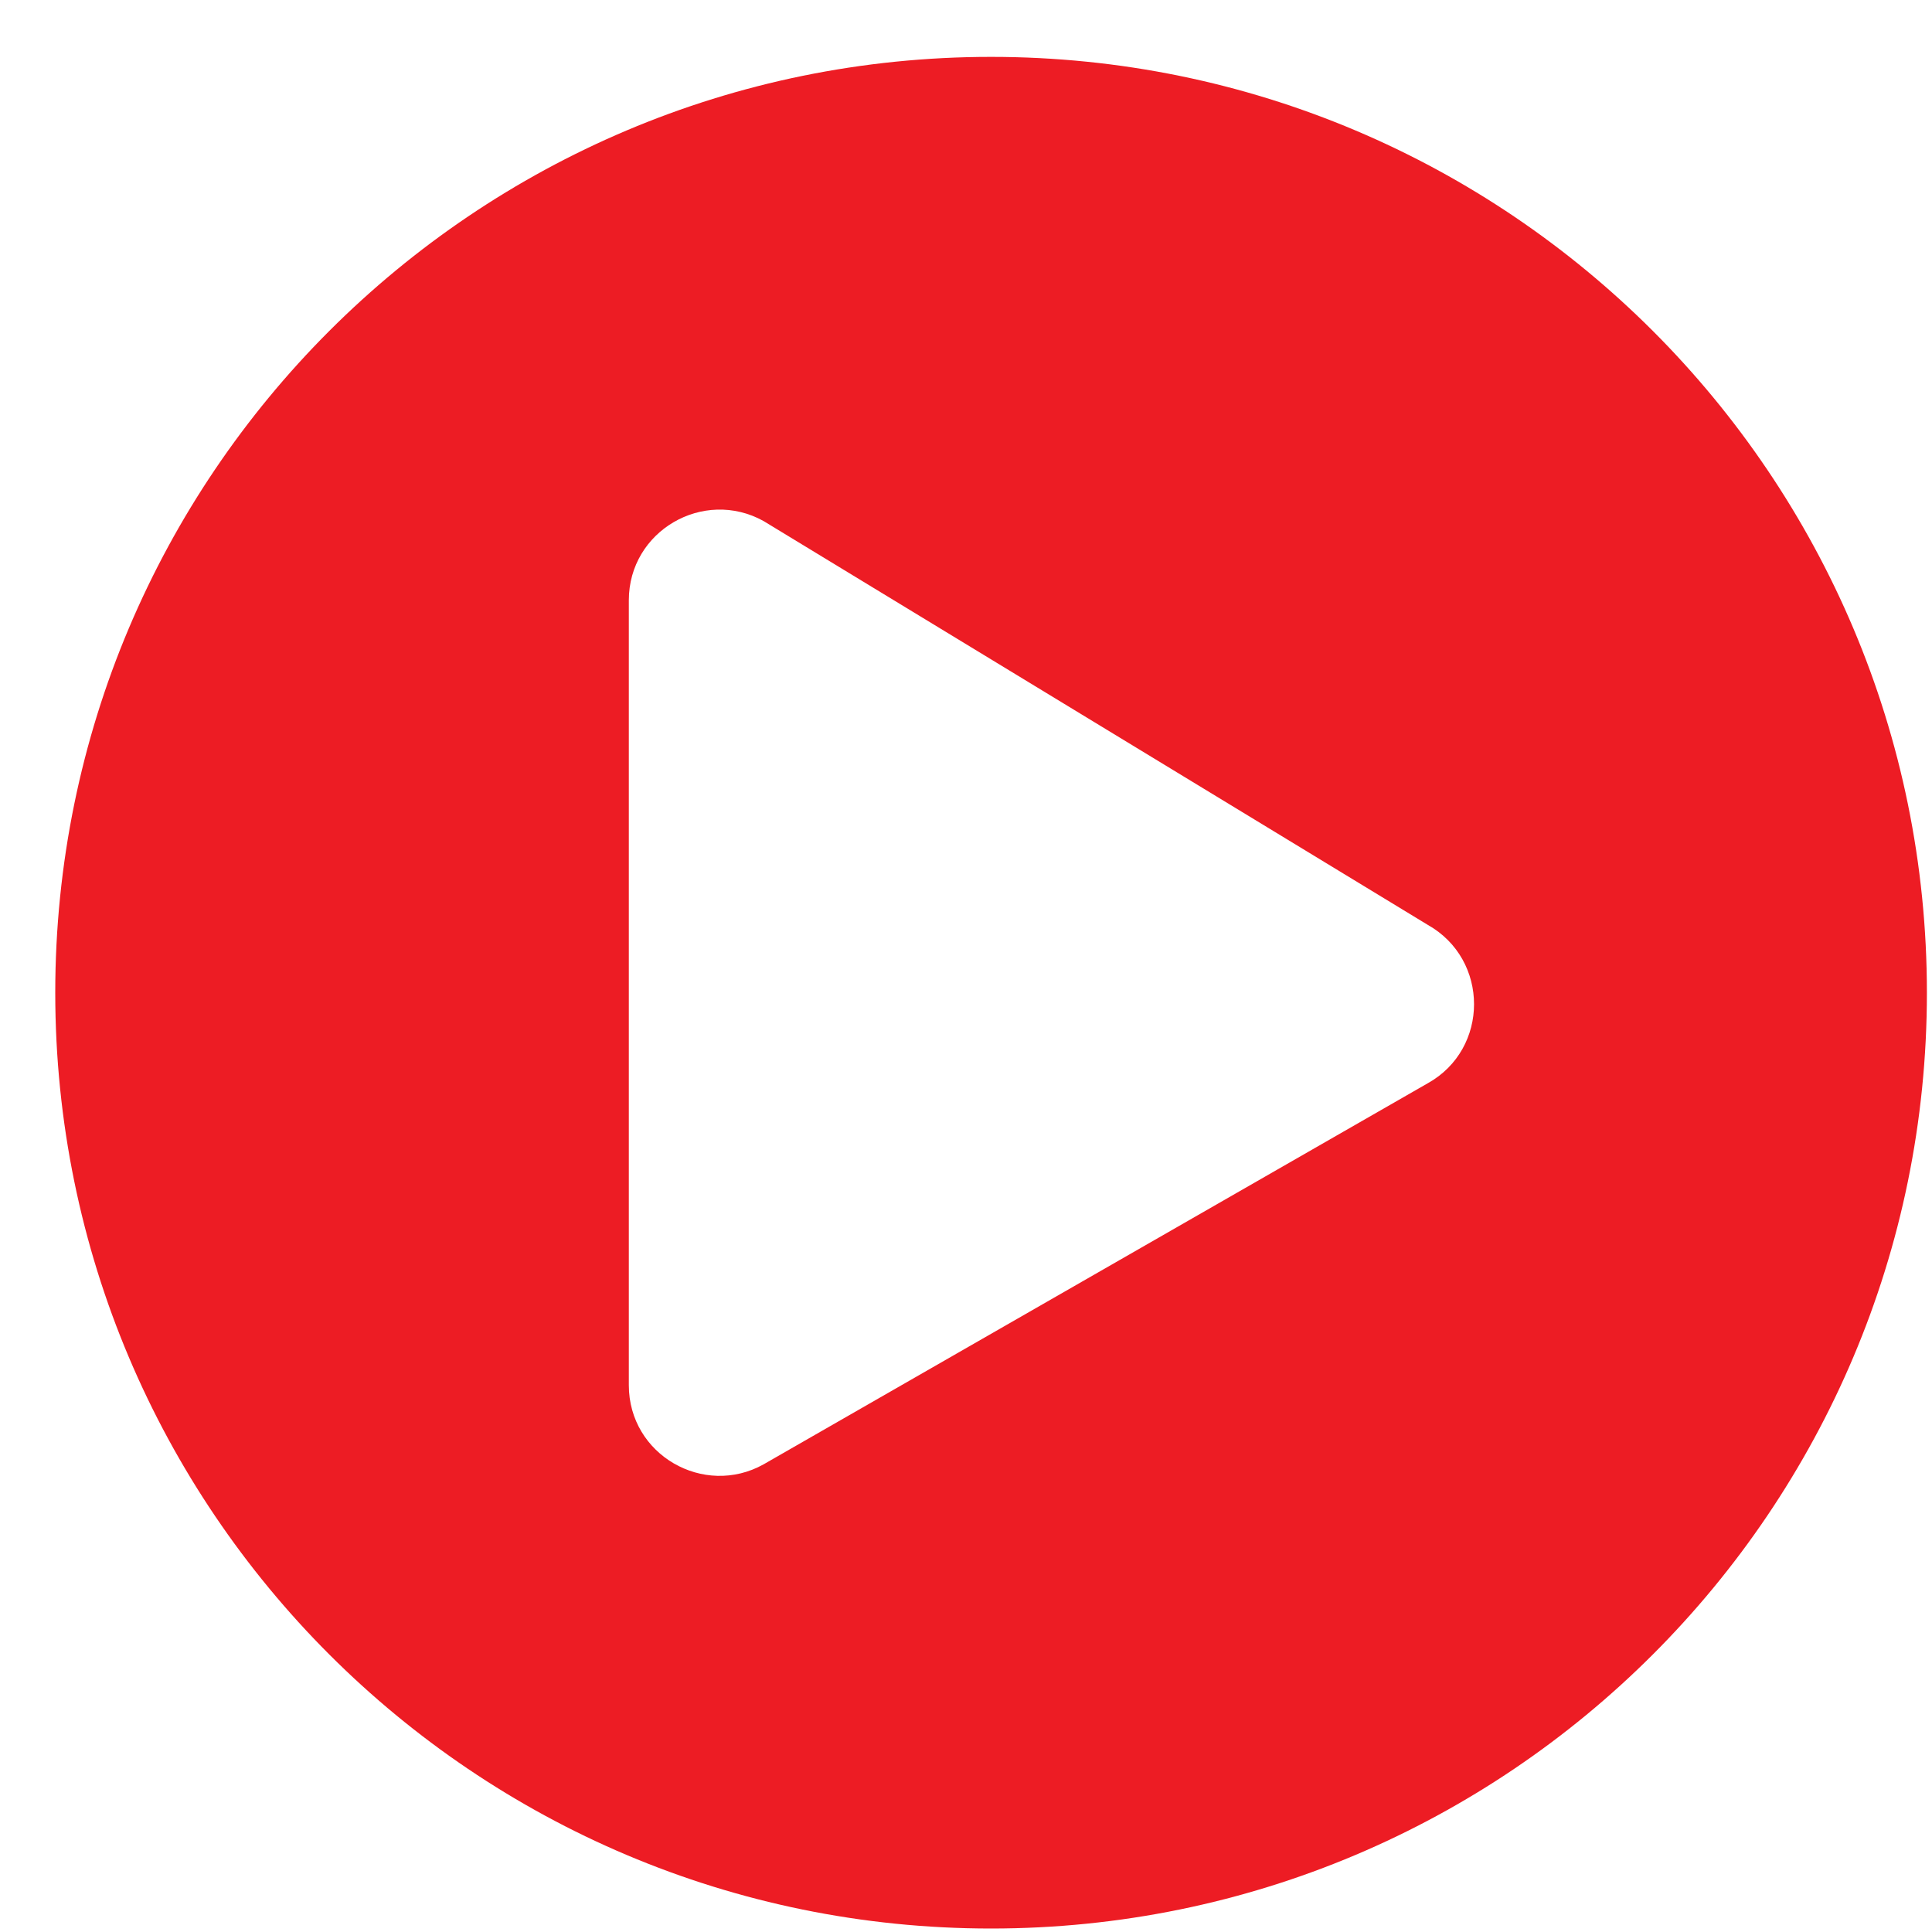<svg width="25" height="25" viewBox="0 0 25 25" fill="none" xmlns="http://www.w3.org/2000/svg">
<path d="M12.824 0.736C6.135 0.736 0.715 6.156 0.715 12.846C0.715 19.535 6.135 24.955 12.824 24.955C19.514 24.955 24.934 19.535 24.934 12.846C24.934 6.156 19.514 0.736 12.824 0.736ZM18.474 14.018L9.88 18.949C9.108 19.379 8.137 18.827 8.137 17.924V7.768C8.137 6.869 9.104 6.312 9.88 6.742L18.474 11.967C19.274 12.416 19.274 13.573 18.474 14.018Z" fill="#ED1C24"/>
</svg>
